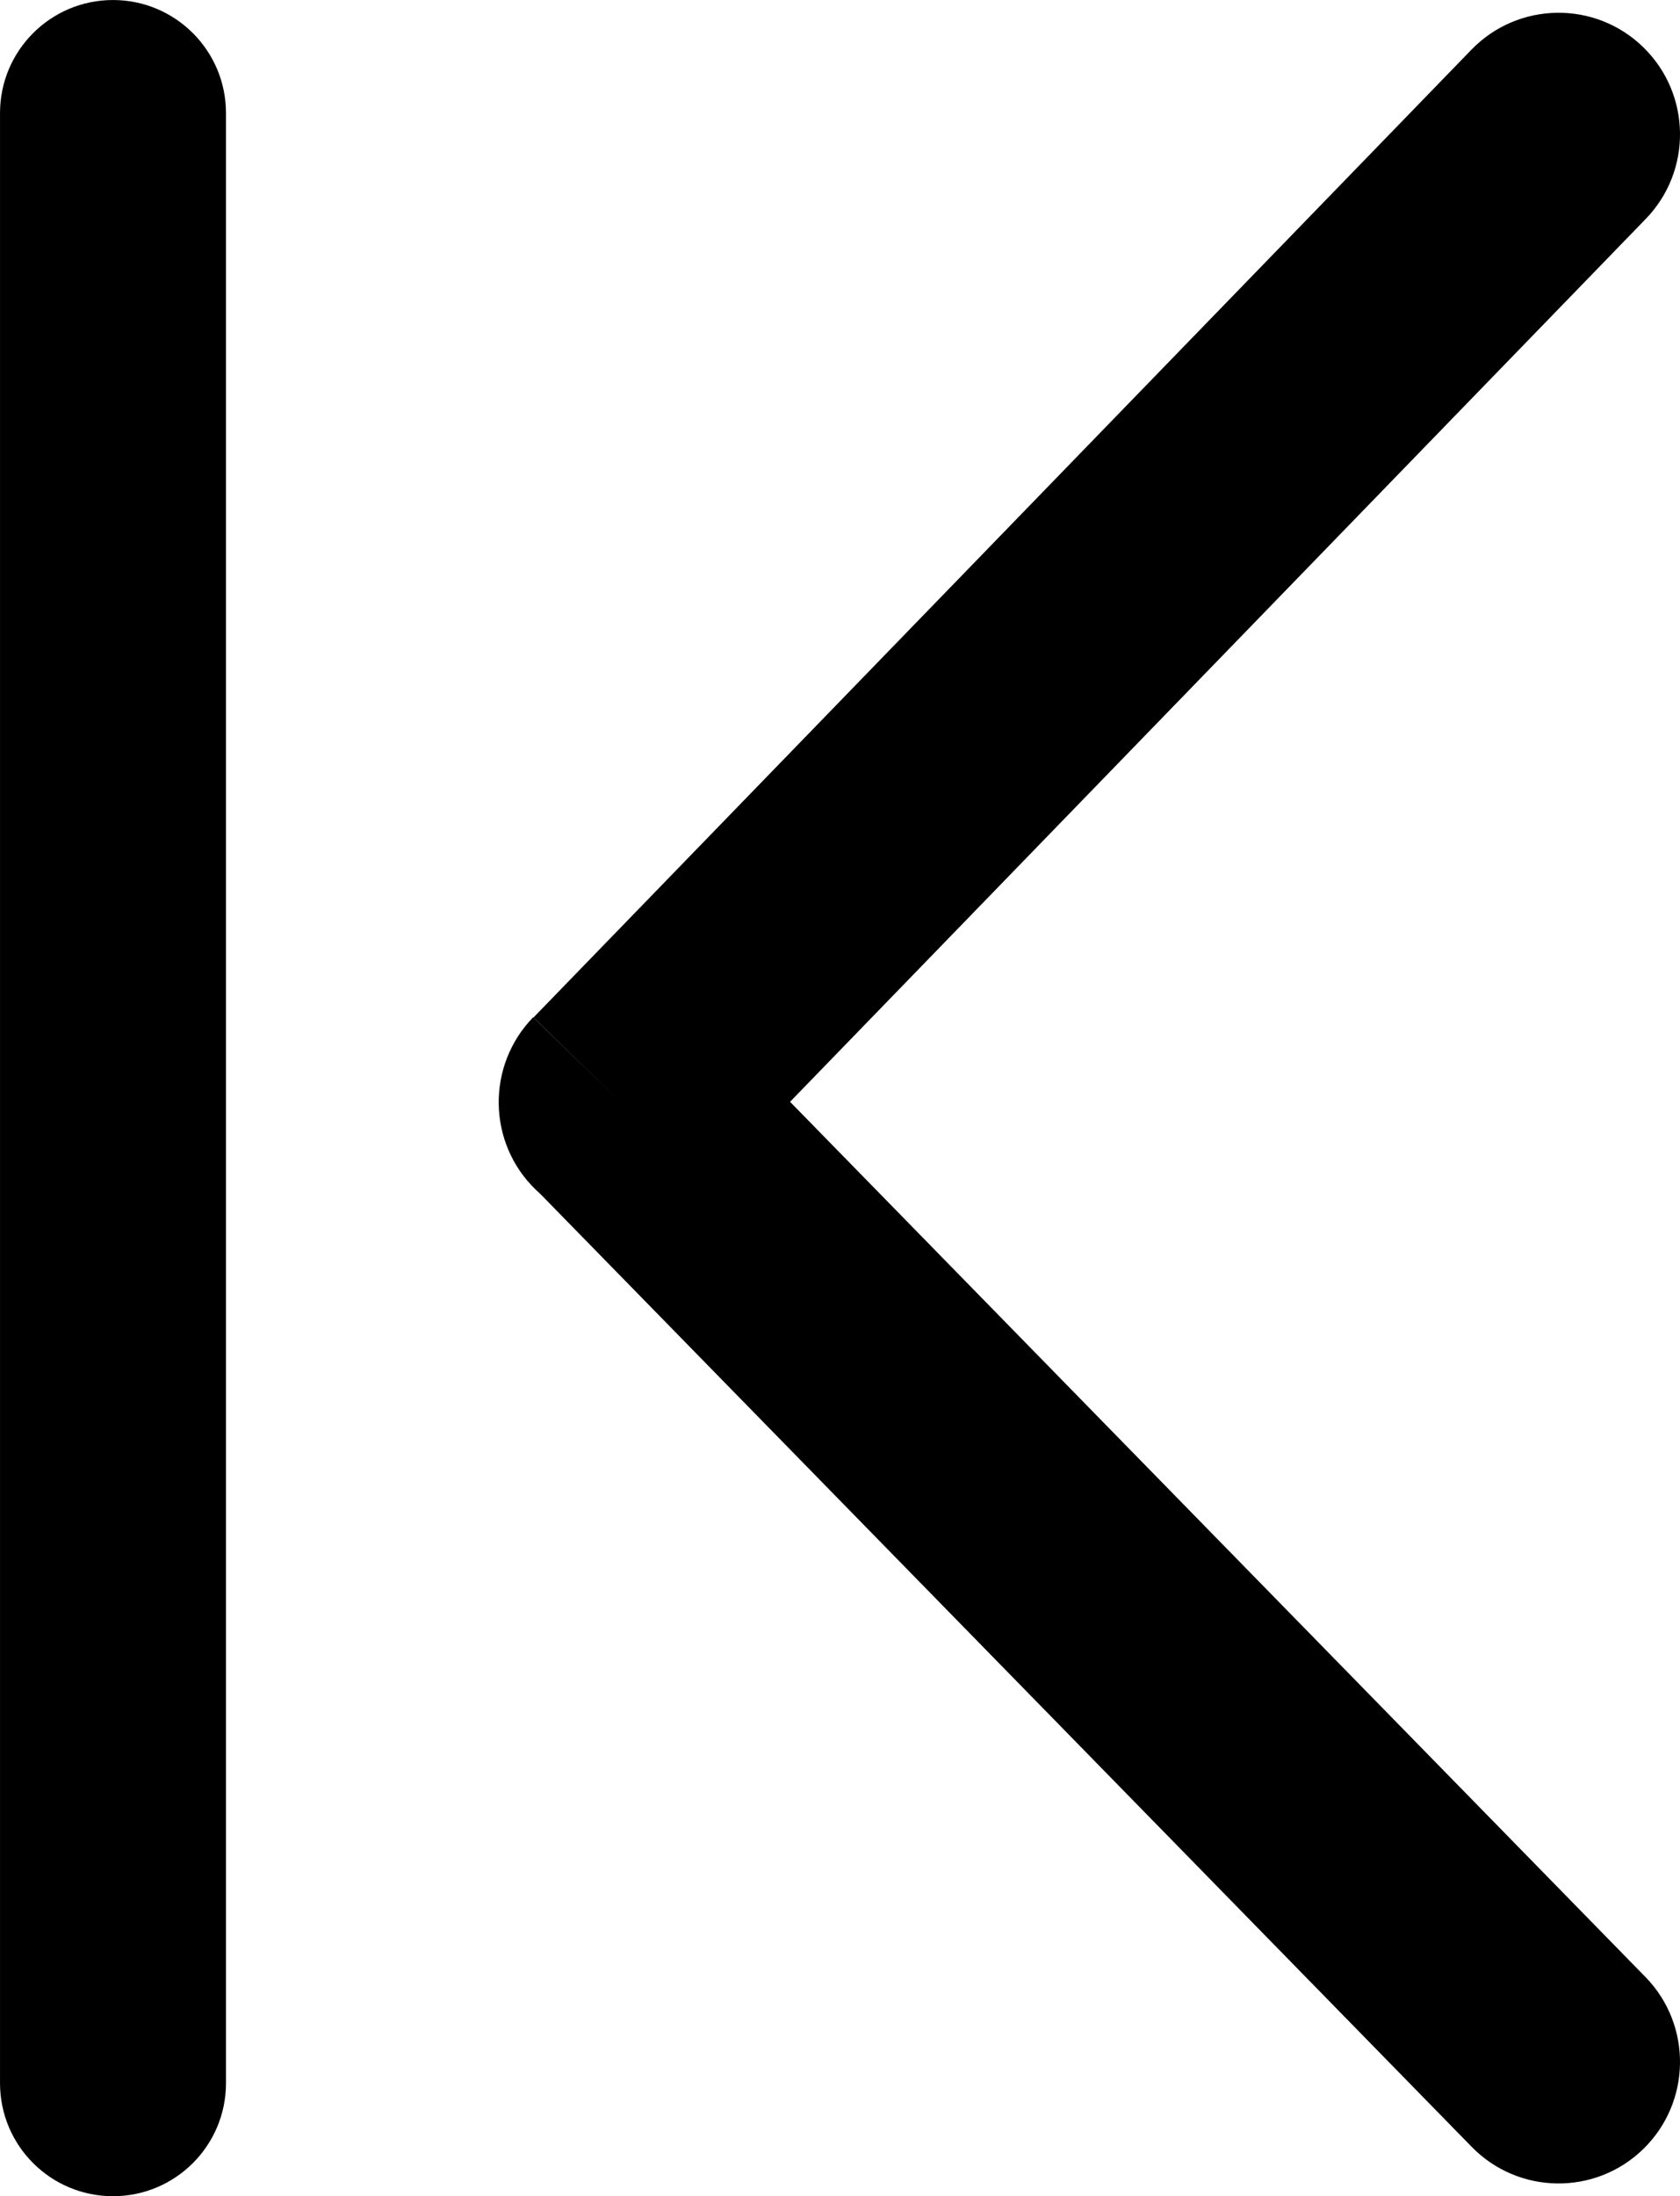 <?xml version="1.0" encoding="UTF-8" standalone="yes"?>
<svg version="1.1" id="Layer_1" xmlns="http://www.w3.org/2000/svg" xmlns:xlink="http://www.w3.org/1999/xlink" x="0px" y="0px" width="94.051px" height="122.879px" viewBox="0 0 94.051 122.879" enable-background="new 0 0 94.051 122.879" xml:space="preserve">
  <g transform="rotate(180 47.026 61.44)">
    <g>
      <path d="M1.926,110.623c-2.618,2.692-2.56,6.995,0.134,9.618c2.69,2.618,6.995,2.558,9.613-0.137L64.186,65.95l-4.875-4.737 l4.896,4.747c2.623-2.705,2.56-7.024-0.146-9.644c-0.081-0.076-0.159-0.148-0.24-0.22L11.674,2.774 C9.056,0.081,4.75,0.02,2.06,2.637c-2.693,2.623-2.752,6.925-0.134,9.618l47.896,48.978L1.926,110.623L1.926,110.623L1.926,110.623 z M81.401,6.325C81.401,2.832,84.233,0,87.726,0s6.325,2.832,6.325,6.325v110.229c0,3.493-2.832,6.325-6.325,6.325 s-6.325-2.832-6.325-6.325V6.325L81.401,6.325z"/>
    </g>
  </g>
</svg>